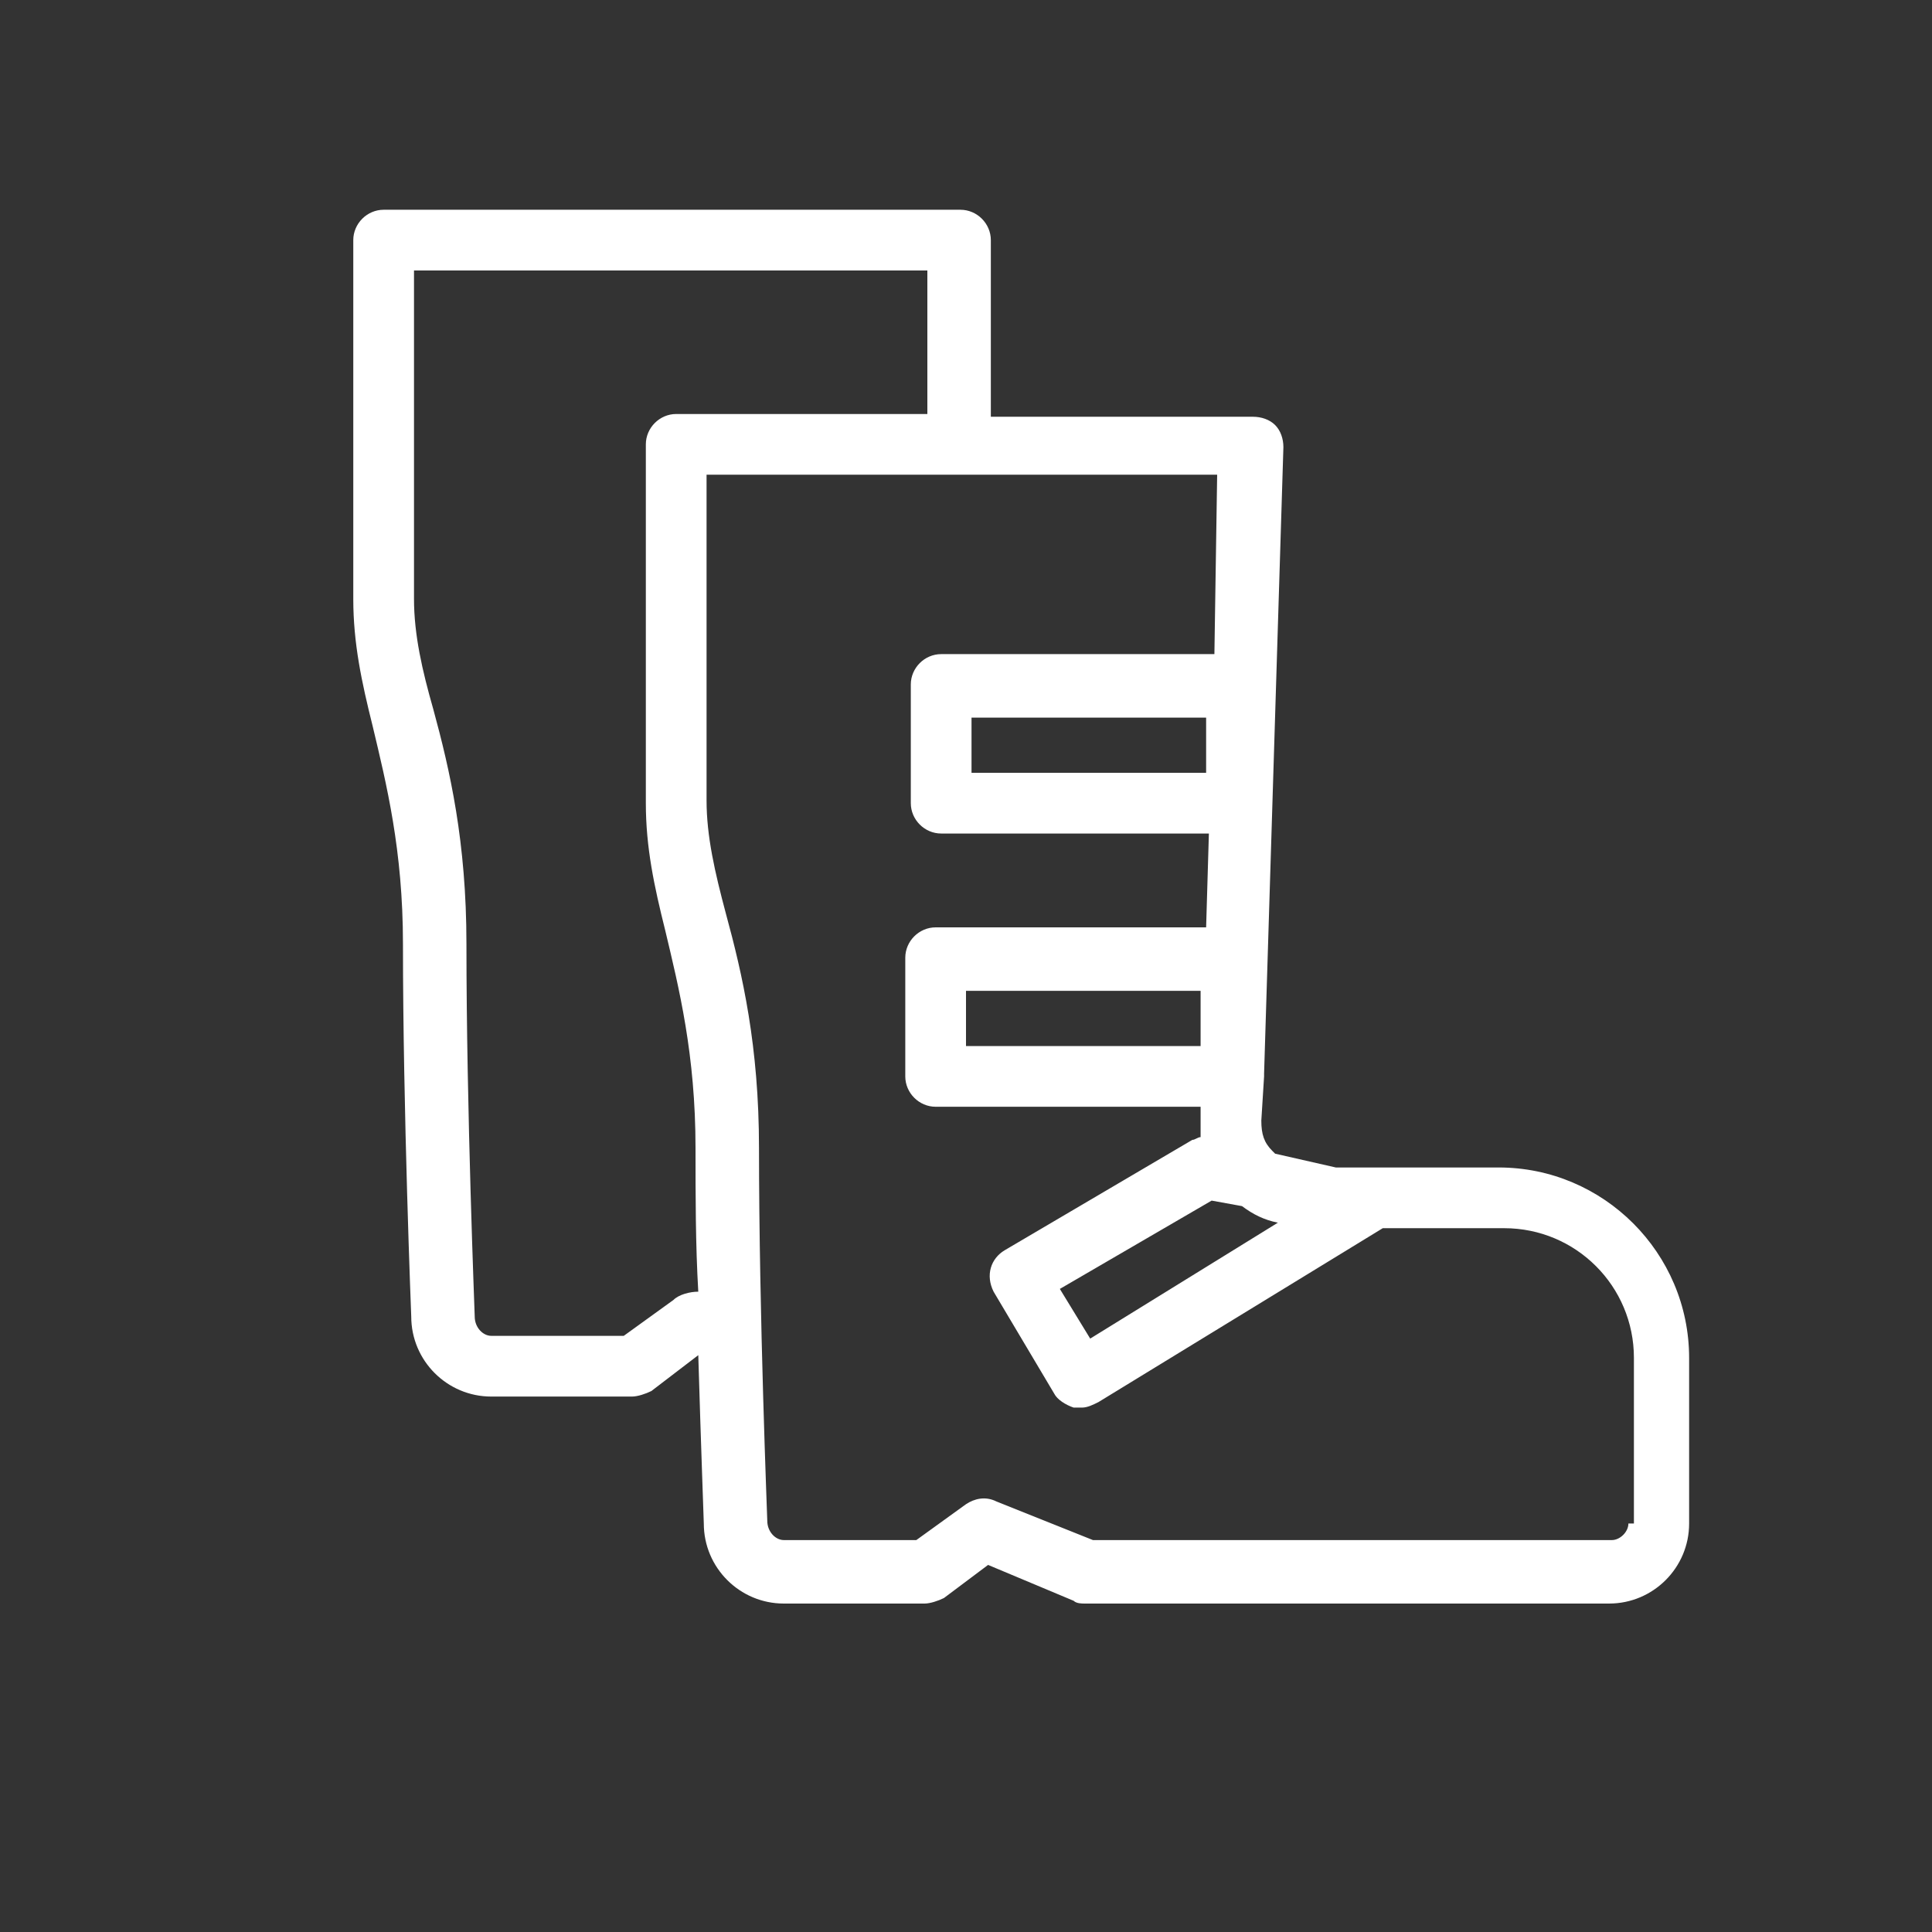 <?xml version="1.0" encoding="utf-8"?>
<!-- Generator: Adobe Illustrator 18.0.0, SVG Export Plug-In . SVG Version: 6.00 Build 0)  -->
<!DOCTYPE svg PUBLIC "-//W3C//DTD SVG 1.1//EN" "http://www.w3.org/Graphics/SVG/1.1/DTD/svg11.dtd">
<svg version="1.1" id="Layer_1" xmlns="http://www.w3.org/2000/svg" xmlns:xlink="http://www.w3.org/1999/xlink" x="0px" y="0px"
	 viewBox="0 0 70 70" enable-background="new 0 0 70 70" xml:space="preserve">
<rect x="0" y="0" width="70" height="70" fill="#333333" stroke="none"/>
<rect x="-330.9" y="-224.7" display="none" fill="#5D5D5D" width="1208" height="433.3"/>
<path fill="#FFFFFF" d="M54.3,42.3h-5.9l-2.2-0.5c0,0-0.1-0.1-0.1-0.1c-0.3-0.3-0.4-0.6-0.4-1.1l0.1-1.6c0,0,0,0,0,0v-0.1l0.7-22.7
	c0-0.3-0.1-0.6-0.3-0.8c-0.2-0.2-0.5-0.3-0.8-0.3h-9.5V8.7c0-0.6-0.5-1.1-1.1-1.1H13.9c-0.6,0-1.1,0.5-1.1,1.1v13
	c0,1.6,0.3,3,0.7,4.6c0.5,2.1,1.1,4.5,1.1,7.9c0,6,0.3,13.5,0.3,13.5c0,1.6,1.3,2.9,2.9,2.9h5.1c0.2,0,0.5-0.1,0.7-0.2l1.7-1.3
	c0.1,3.4,0.2,6,0.2,6.1c0,1.6,1.3,2.9,2.9,2.9h5.1c0.2,0,0.5-0.1,0.7-0.2l1.6-1.2l3.1,1.3c0.1,0.1,0.3,0.1,0.4,0.1h19
	c1.6,0,2.9-1.3,2.9-2.9v-6C61.2,45.4,58.1,42.3,54.3,42.3z M45,43.7c0.4,0.3,0.8,0.5,1.3,0.6l-6.8,4.2l-1.1-1.8l5.5-3.2L45,43.7z
	 M24.4,47.1l-1.8,1.3h-4.8c-0.3,0-0.6-0.3-0.6-0.7c0-0.1-0.3-7.5-0.3-13.5c0-3.7-0.6-6.3-1.2-8.5C15.3,24.3,15,23,15,21.7V9.8h18.6
	V15h-9.1c-0.6,0-1.1,0.5-1.1,1.1v13c0,1.6,0.3,3,0.7,4.6c0.5,2.1,1.1,4.5,1.1,7.9c0,1.7,0,3.5,0.1,5.2C25,46.8,24.6,46.9,24.4,47.1z
	 M59,55.2c0,0.3-0.3,0.6-0.6,0.6H39.6l-3.5-1.4c-0.4-0.2-0.8-0.1-1.1,0.1l-1.8,1.3h-4.8c-0.3,0-0.6-0.3-0.6-0.7
	c0-0.1-0.3-7.5-0.3-13.5c0-3.7-0.6-6.3-1.2-8.5c-0.4-1.5-0.7-2.8-0.7-4.1V17.2h18.5L44,23.7h-9.9c-0.6,0-1.1,0.5-1.1,1.1v4.3
	c0,0.6,0.5,1.1,1.1,1.1h9.7l-0.1,3.4h-9.8c-0.6,0-1.1,0.5-1.1,1.1V39c0,0.6,0.5,1.1,1.1,1.1h9.6l0,0.4c0,0.3,0,0.5,0,0.7
	c-0.1,0-0.2,0.1-0.3,0.1l-6.8,4c-0.5,0.3-0.7,0.9-0.4,1.5l2.2,3.7c0.1,0.2,0.4,0.4,0.7,0.5c0.1,0,0.2,0,0.3,0c0.2,0,0.4-0.1,0.6-0.2
	l10.3-6.3h4.4c2.6,0,4.7,2.1,4.7,4.7V55.2z M43.7,26v2h-8.5v-2H43.7z M43.5,37.9H35v-2h8.5V37.9z"/>
</svg>

